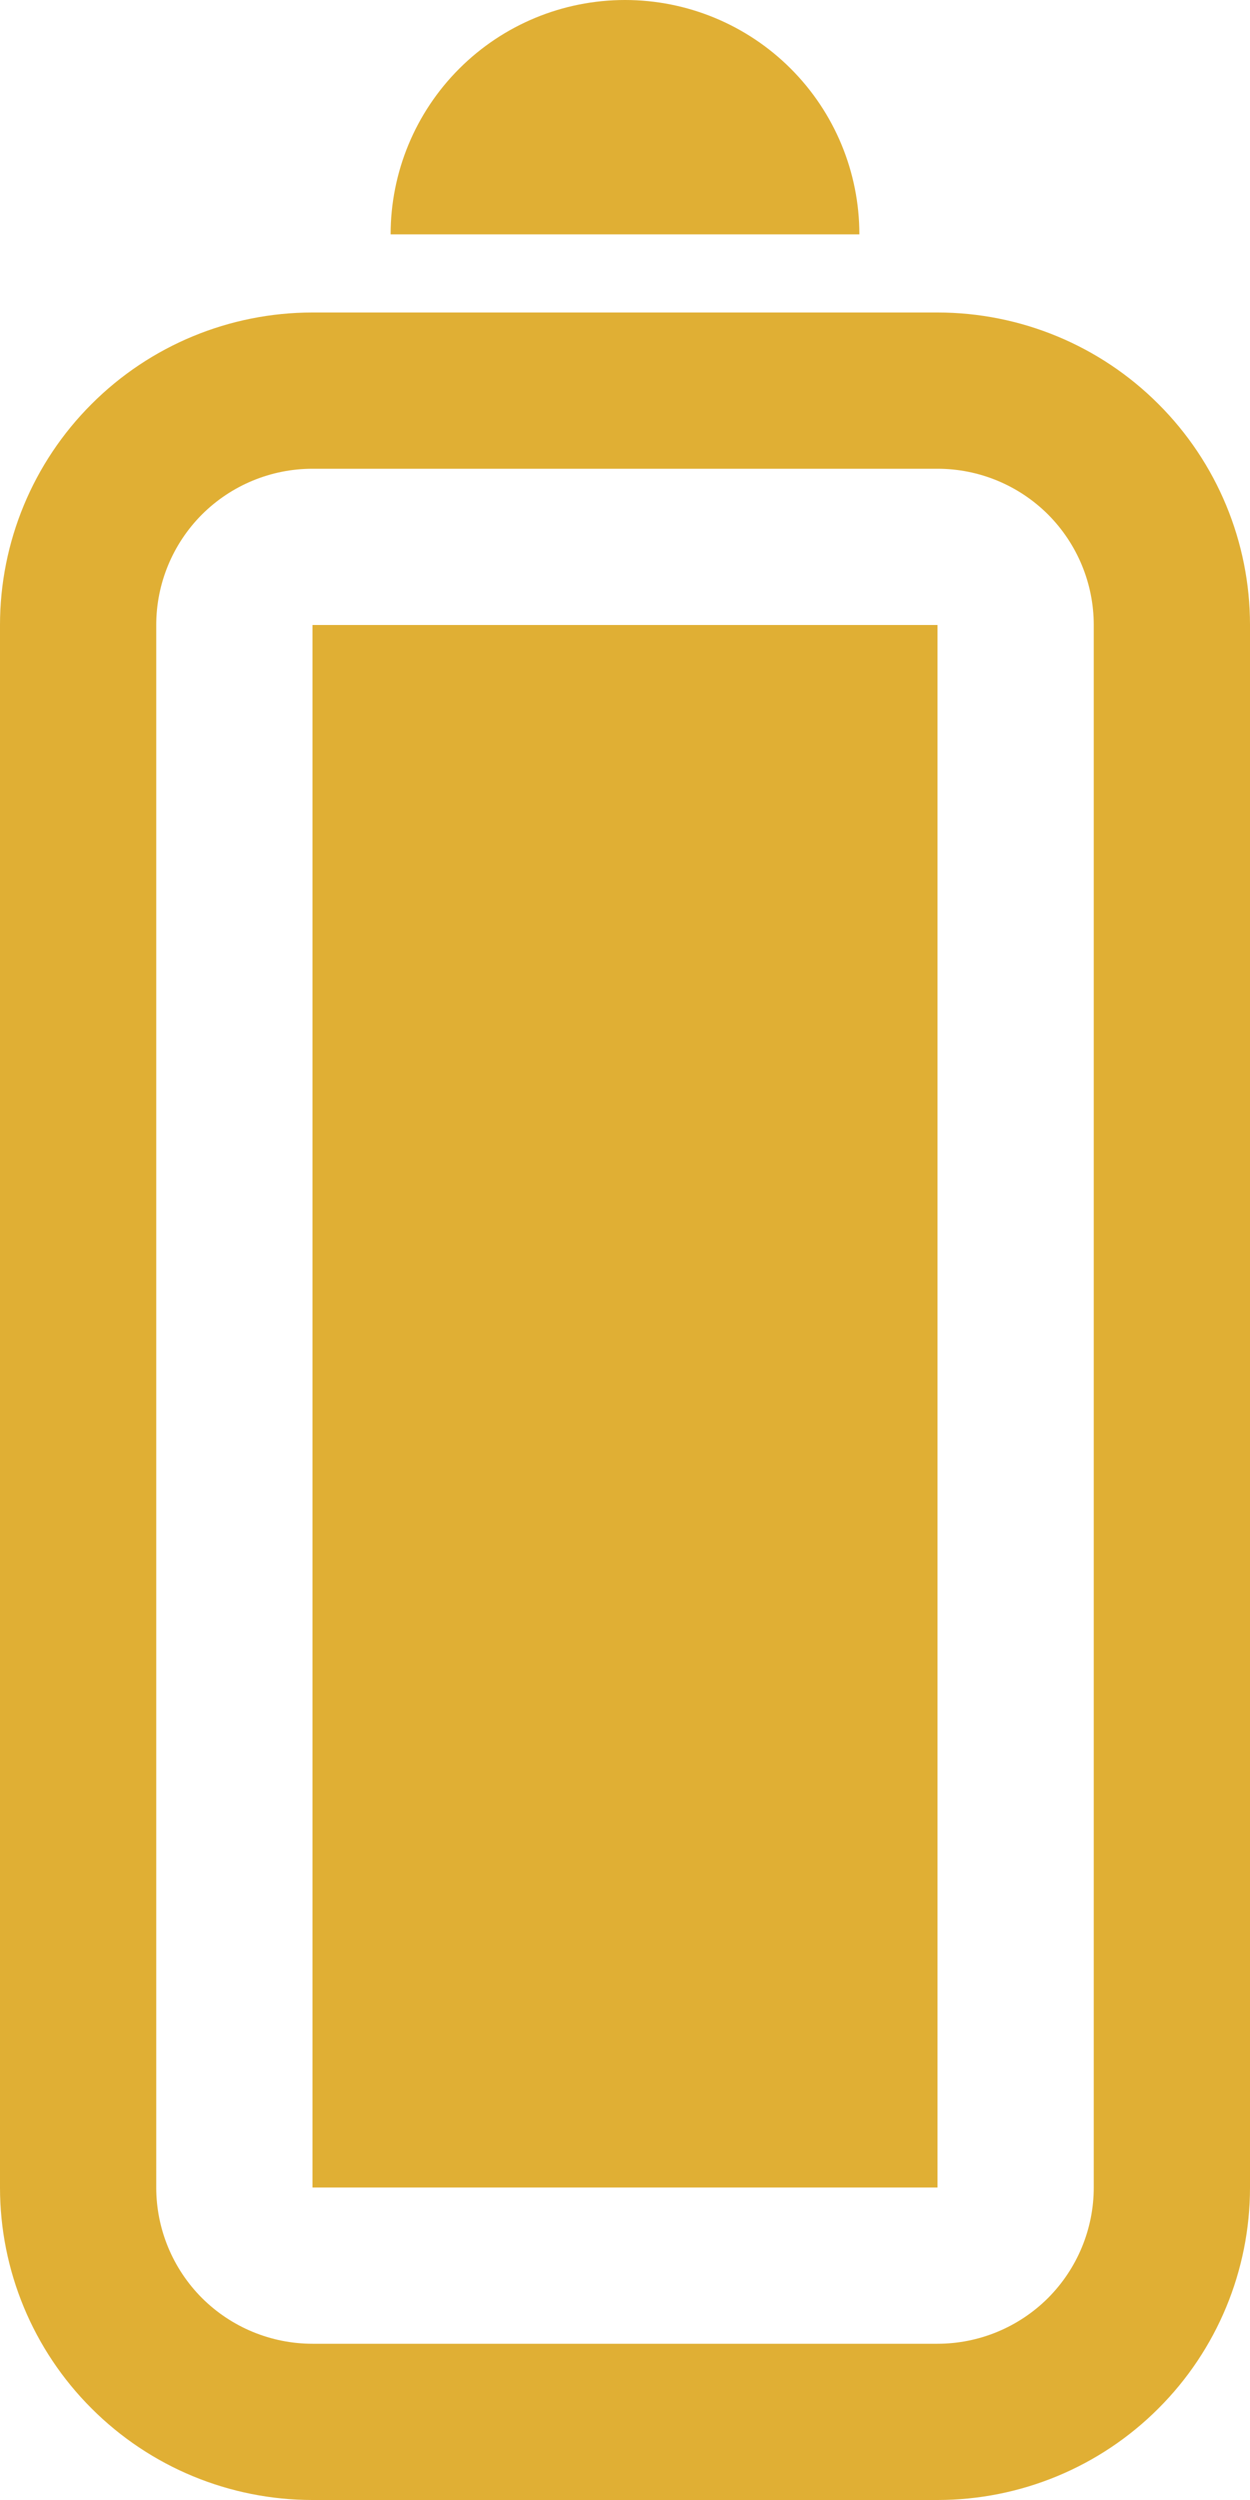<svg width="12" height="24" viewBox="0 0 12 24" fill="none" xmlns="http://www.w3.org/2000/svg">
<path d="M3 21L3 6L9 6L9 21L3 21Z" fill="#E0AF34"/>
<path d="M-1.31134e-07 21C-9.63552e-08 21.796 0.316 22.559 0.879 23.121C1.441 23.684 2.204 24 3 24L9 24C9.796 24 10.559 23.684 11.121 23.121C11.684 22.559 12 21.796 12 21L12 6C12 5.204 11.684 4.441 11.121 3.879C10.559 3.316 9.796 3 9 3L3 3C2.204 3 1.441 3.316 0.879 3.879C0.316 4.441 -8.21584e-07 5.204 -7.86805e-07 6L-1.31134e-07 21ZM1.5 6C1.5 5.602 1.658 5.221 1.939 4.939C2.221 4.658 2.602 4.5 3 4.5L9 4.5C9.398 4.5 9.779 4.658 10.061 4.939C10.342 5.221 10.5 5.602 10.5 6L10.5 21C10.5 21.398 10.342 21.779 10.061 22.061C9.779 22.342 9.398 22.5 9 22.5L3 22.5C2.602 22.5 2.221 22.342 1.939 22.061C1.658 21.779 1.5 21.398 1.5 21L1.5 6ZM6 -2.62268e-07C6.597 -2.88353e-07 7.169 0.237 7.591 0.659C8.013 1.081 8.25 1.653 8.25 2.25L3.75 2.25C3.75 1.653 3.987 1.081 4.409 0.659C4.831 0.237 5.403 -2.36184e-07 6 -2.62268e-07Z" fill="#E0AF34"/>
</svg>
